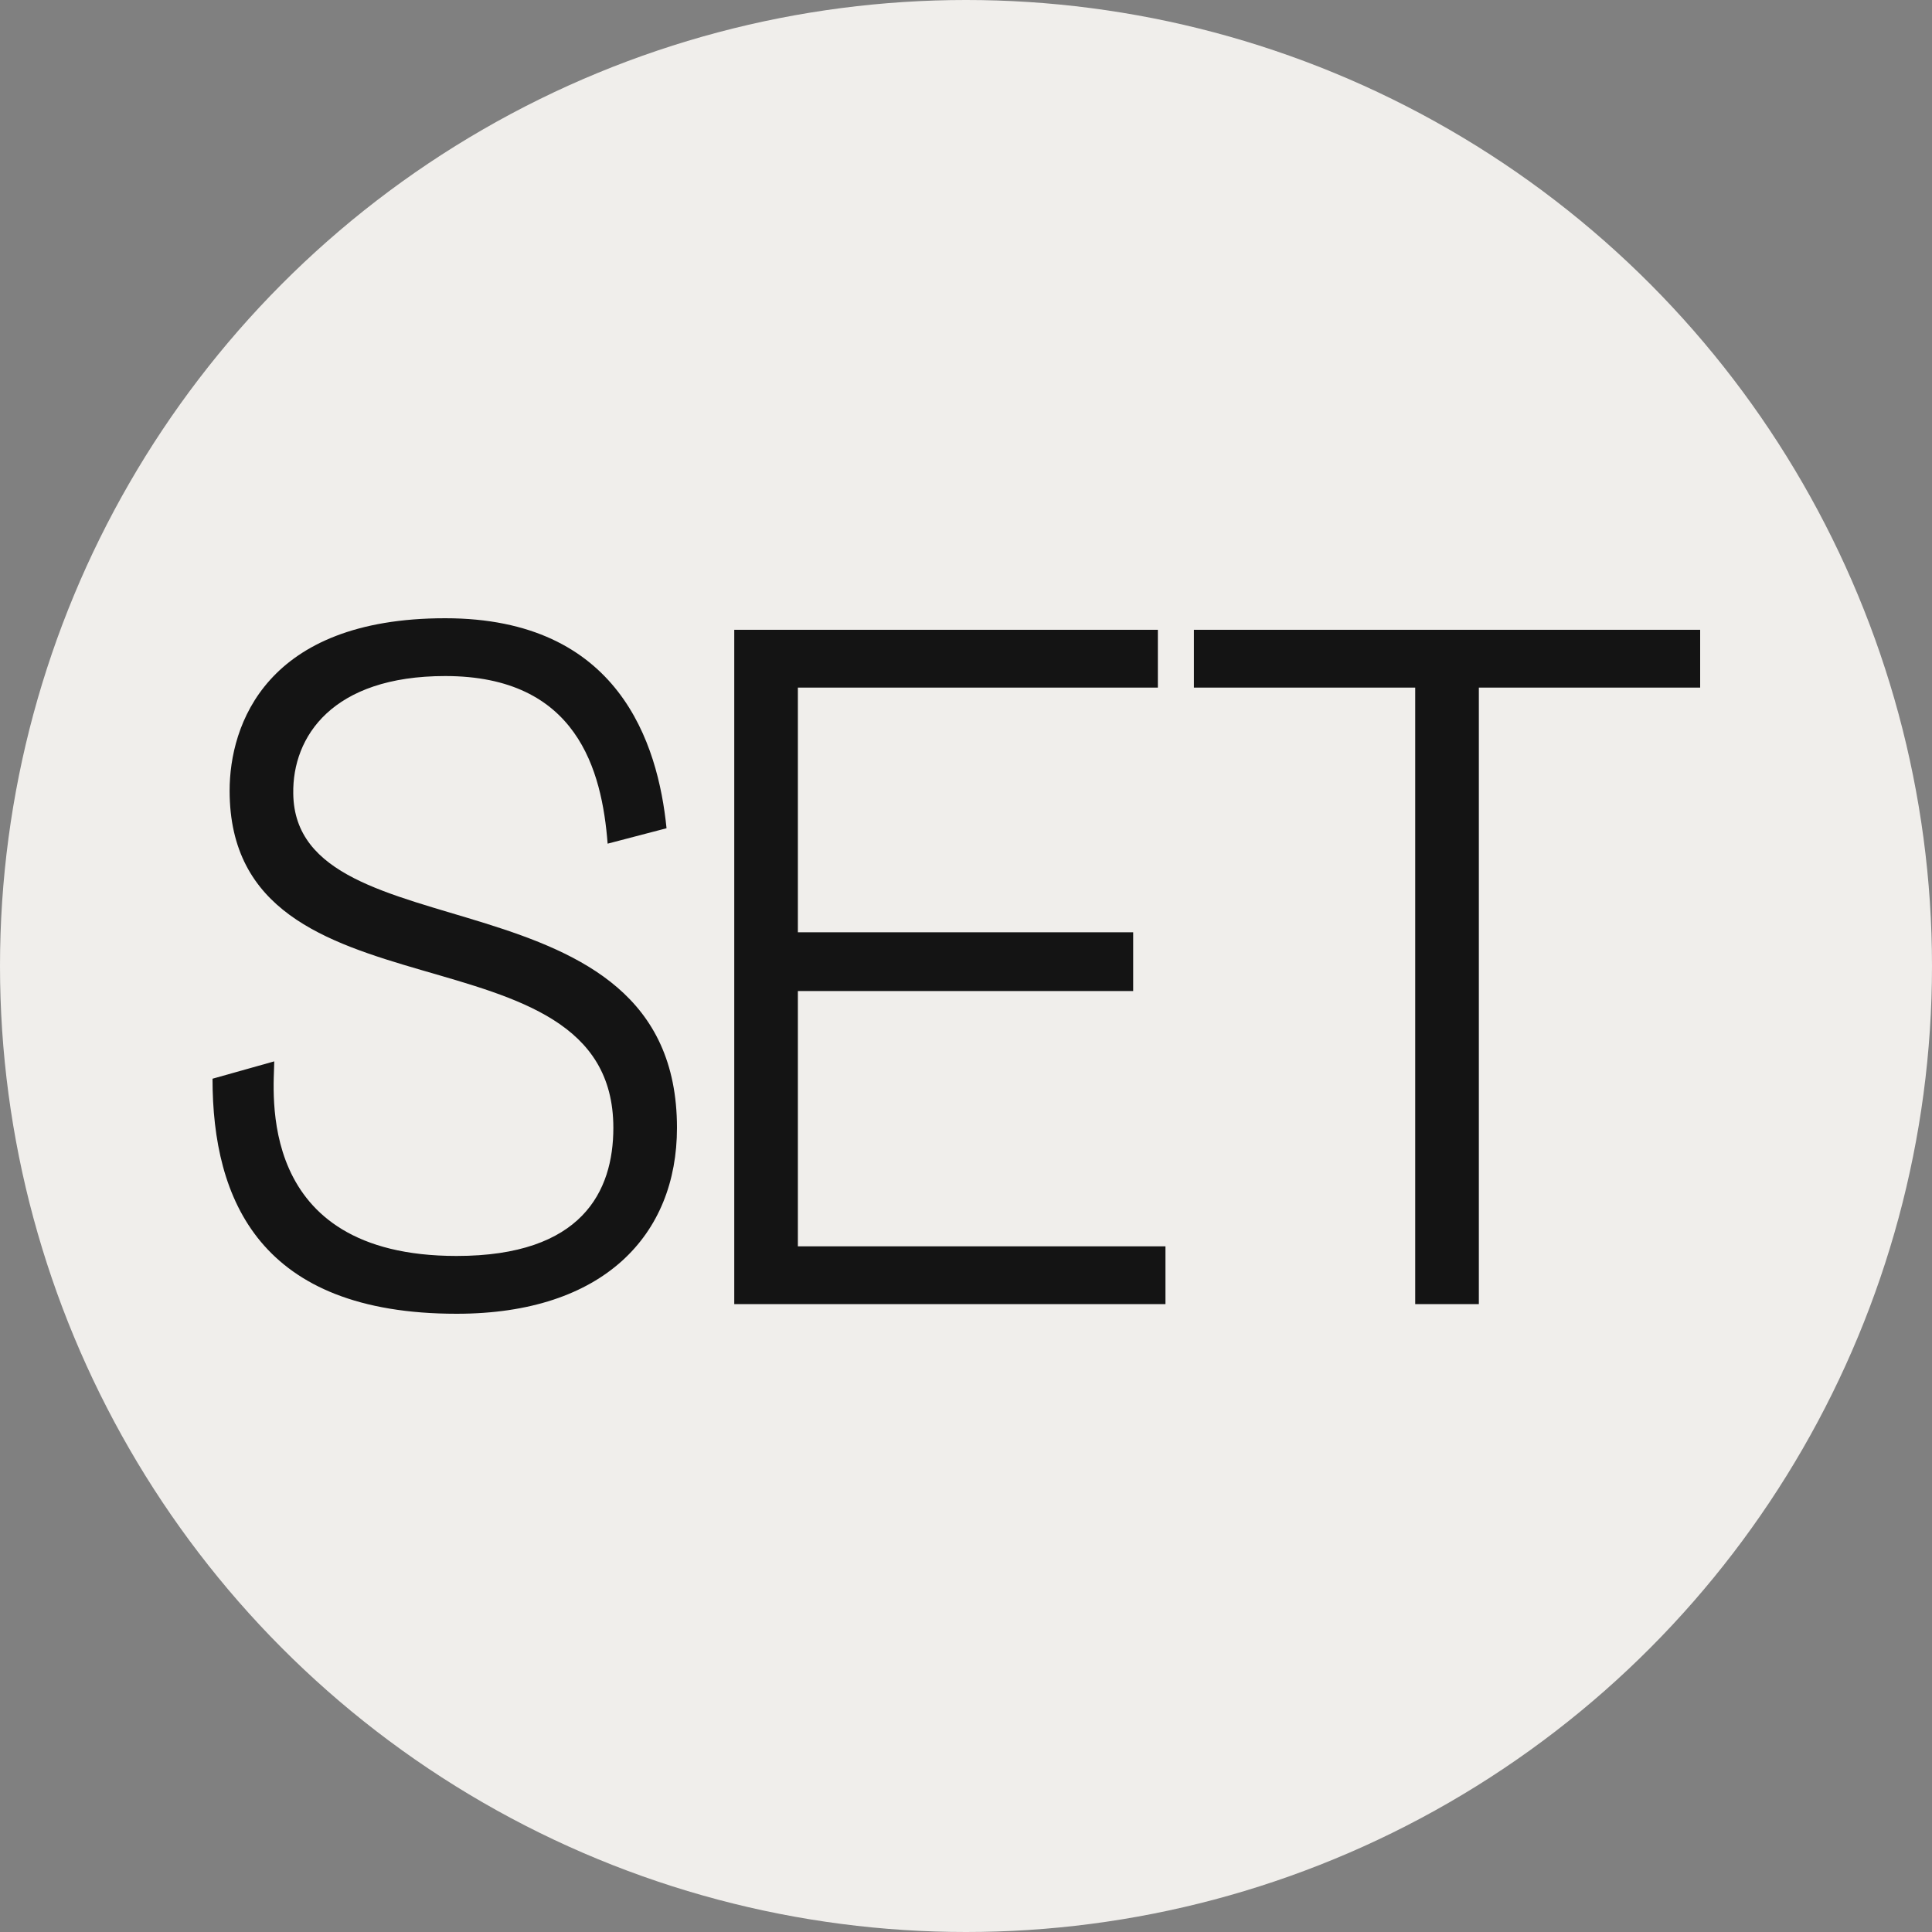 <?xml version="1.0" encoding="UTF-8"?> <svg xmlns="http://www.w3.org/2000/svg" width="100" height="100" viewBox="0 0 100 100" fill="none"><rect x="0" y="0" width="100" height="100" fill="#808080" stroke="none"/><circle cx="50" cy="50" r="50" fill="#F0EEEB"></circle><path d="M34.5 42.87L31.451 43.668C31.157 39.878 29.878 34.992 23.045 34.992C17.194 34.992 15.13 38.133 15.179 41.075C15.277 49.601 35.04 44.715 35.04 58.377C35.04 63.911 31.255 68 23.635 68C13.458 68 11 62.116 11 55.834L14.195 54.936C14.195 56.382 13.114 65.008 23.635 65.008C30.124 65.008 31.747 61.668 31.747 58.377C31.747 47.457 11.885 53.341 11.885 40.925C11.885 37.535 13.753 32 23.045 32C32.041 32 34.057 38.482 34.5 42.87Z" fill="#141414"></path><path d="M38.005 32.598H59.931V35.59H41.298V48.255H58.653V51.296H41.298V64.51H60.324V67.501H38.005V32.598Z" fill="#141414"></path><path d="M61.797 32.598H88V35.59H76.545V67.501H73.251V35.59H61.797V32.598Z" fill="#141414"></path></svg> 